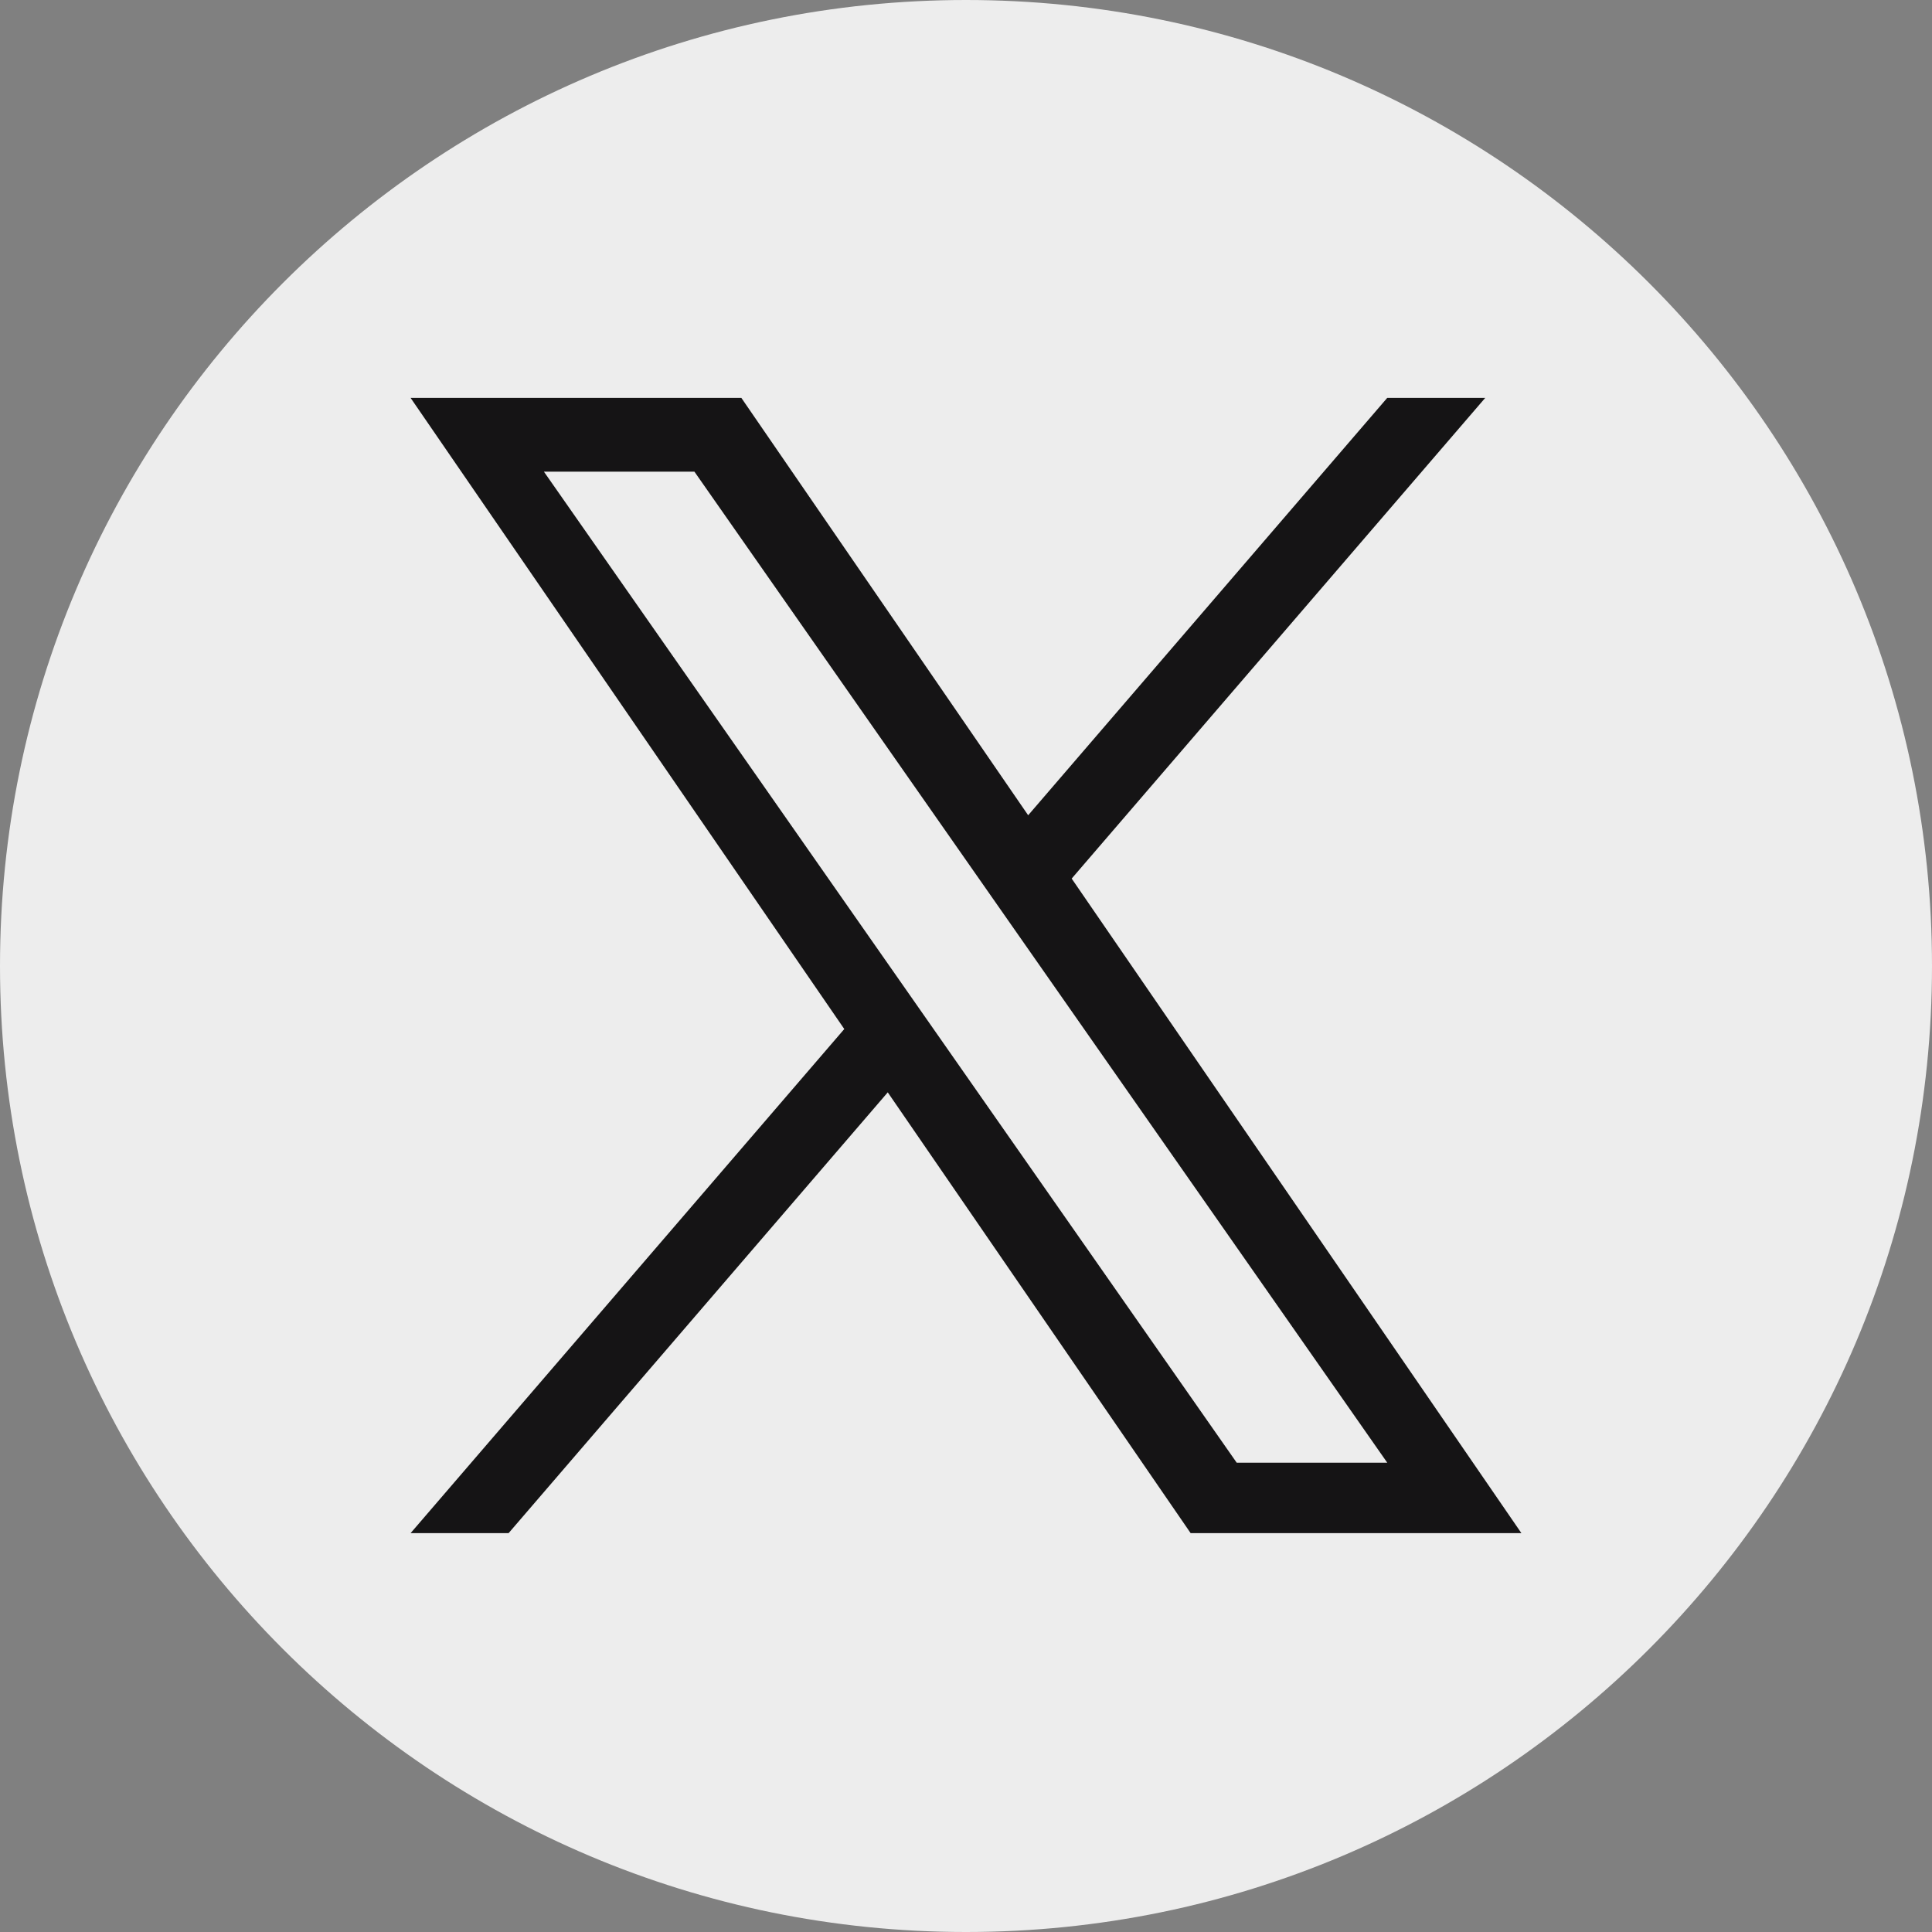 <svg width="40" height="40" viewBox="0 0 40 40" fill="none" xmlns="http://www.w3.org/2000/svg">
<rect x="0" y="0" width="40" height="40" fill="#808080" stroke="none"/>
<g clip-path="url(#clip0_2899_6369)">
<path d="M20 0C8.955 0 0 8.955 0 20C0 31.045 8.955 40 20 40C31.045 40 40 31.045 40 20C40 8.955 31.045 0 20 0Z" fill="#EDEDED"/>
<path d="M22.188 18.19L30.75 8.238H28.721L21.287 16.879L15.349 8.238H8.501L17.48 21.305L8.501 31.742H10.53L18.38 22.616L24.651 31.742H31.499L22.188 18.19H22.188ZM11.261 9.765H14.377L28.722 30.284H25.605L11.261 9.765Z" fill="#151415"/>
</g>
<defs>
<clipPath id="clip0_2899_6369">
<rect width="40" height="40" fill="white"/>
</clipPath>
</defs>
</svg>
